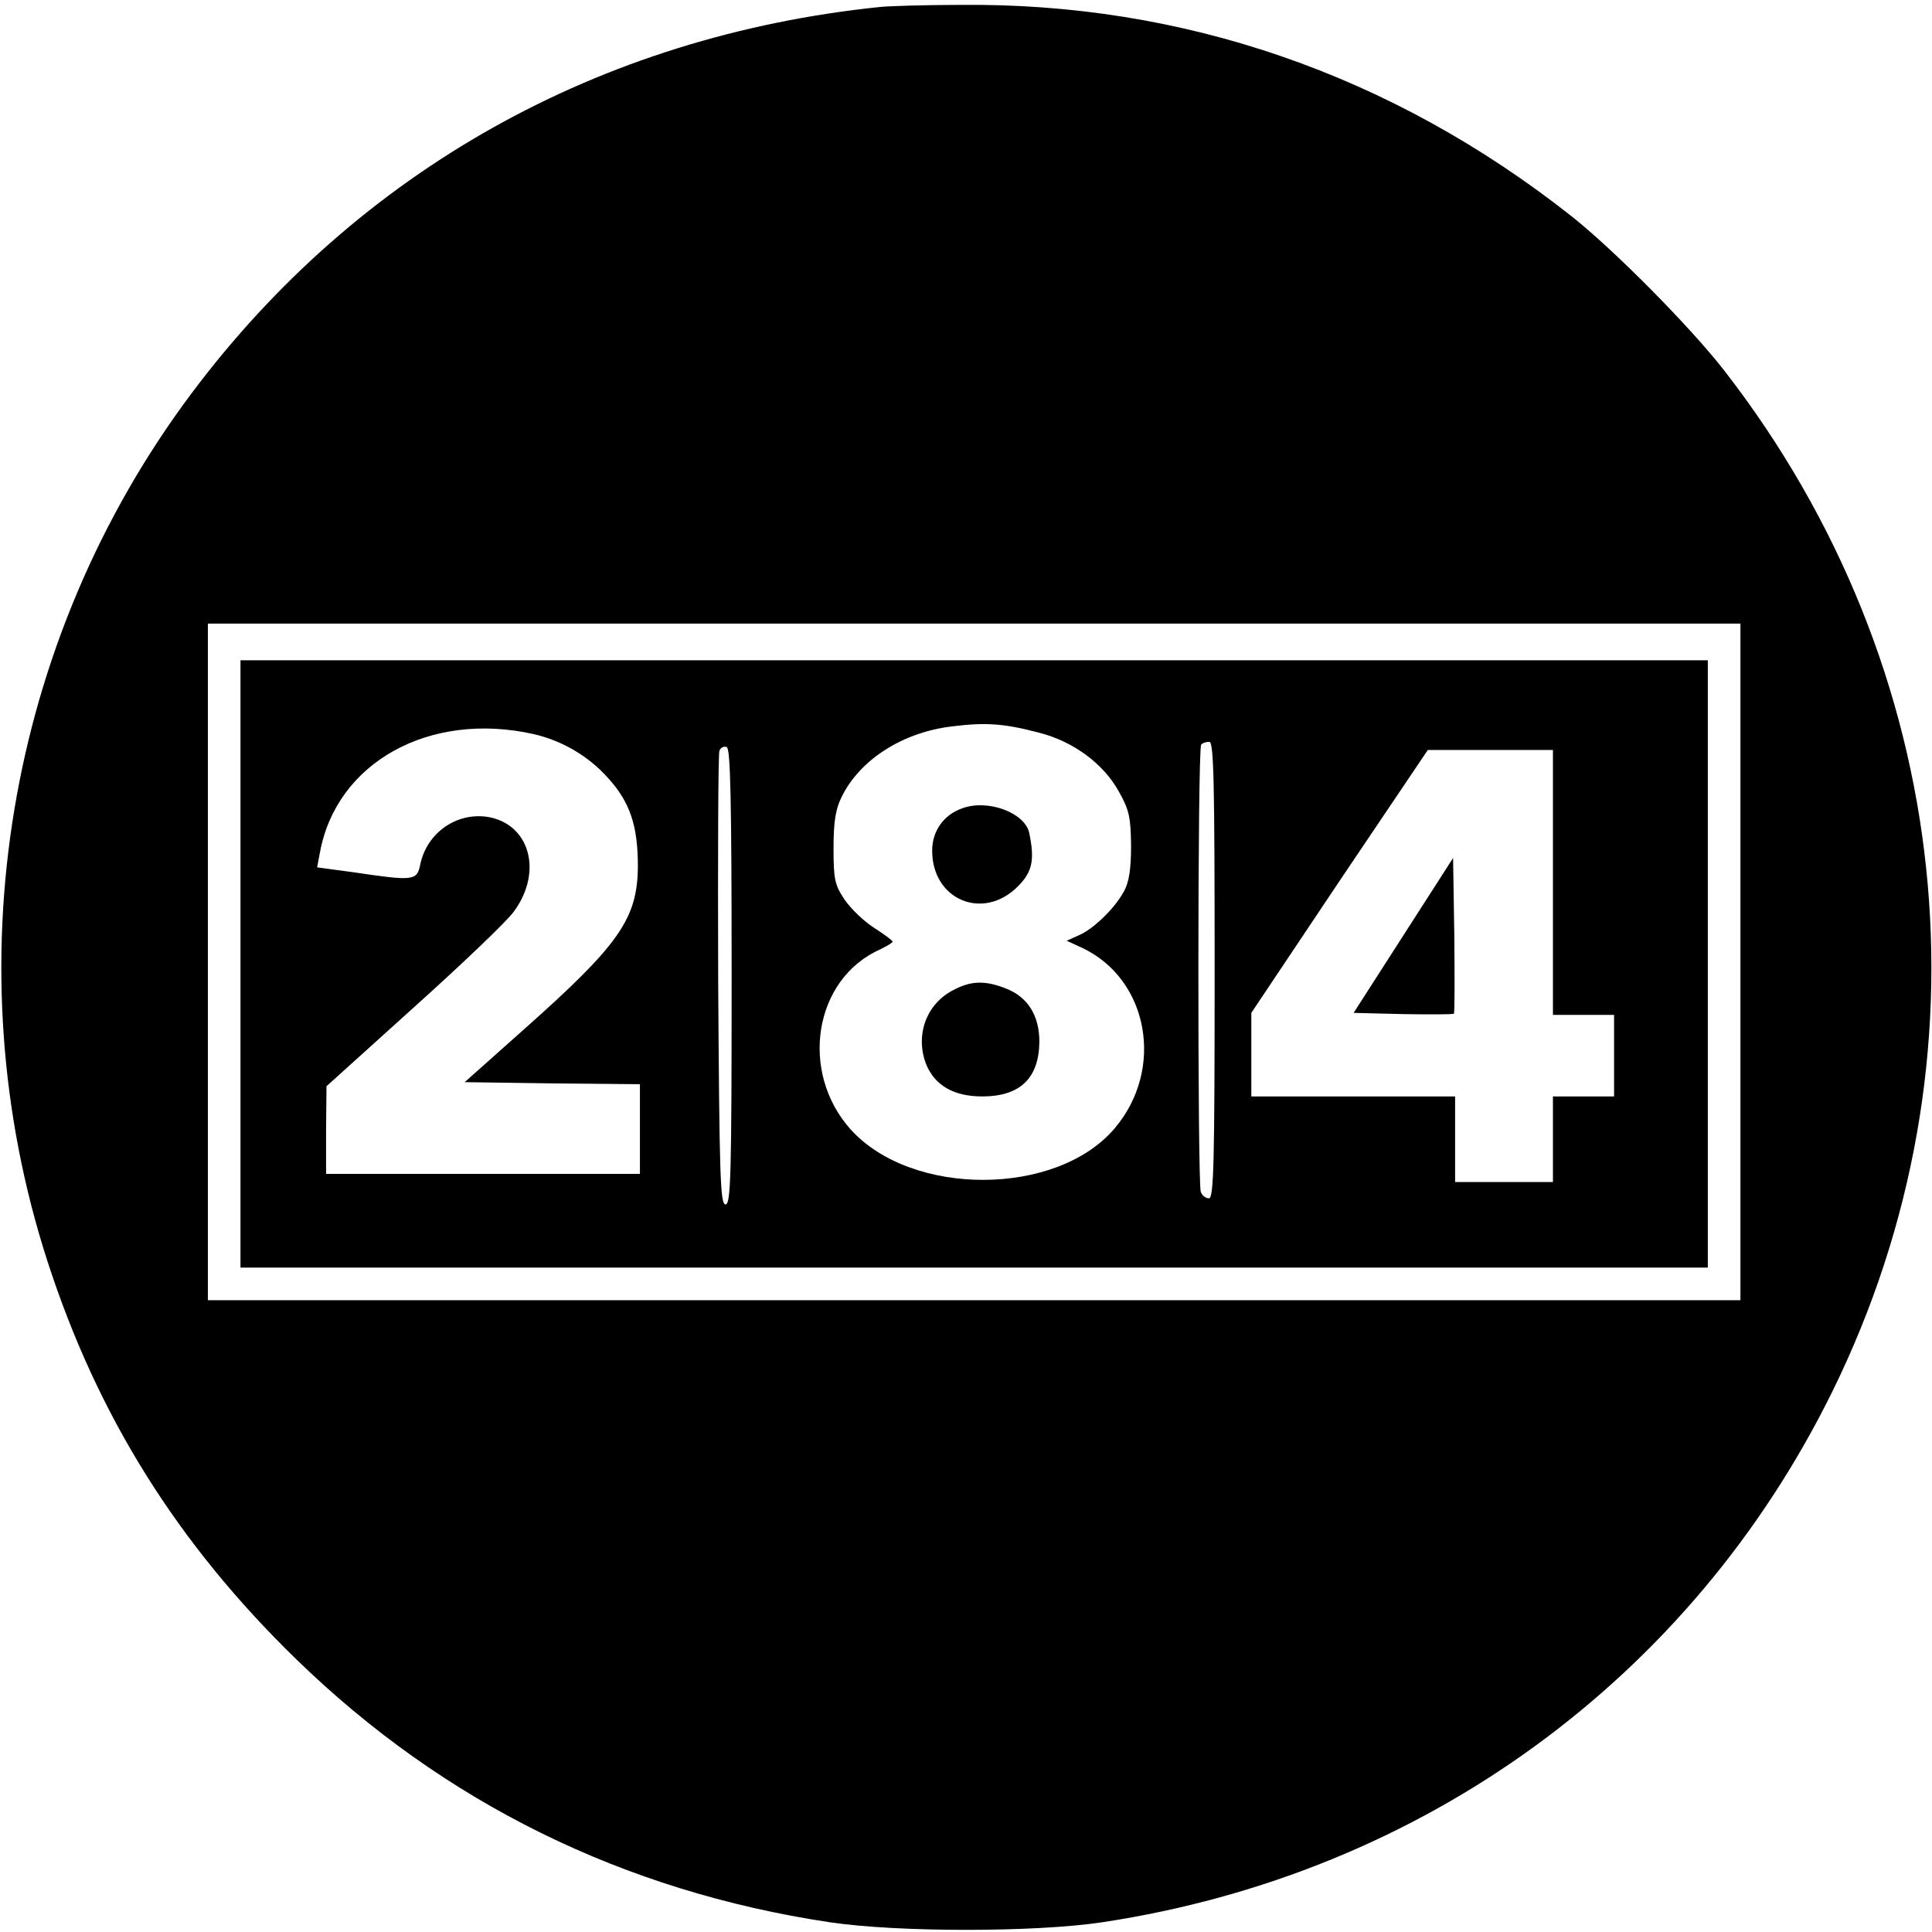 <?xml version="1.0" standalone="no"?>
<!DOCTYPE svg PUBLIC "-//W3C//DTD SVG 20010904//EN"
 "http://www.w3.org/TR/2001/REC-SVG-20010904/DTD/svg10.dtd">
<svg version="1.0" xmlns="http://www.w3.org/2000/svg"
 width="474pt" height="474pt" viewBox="0 0 474 474"
 preserveAspectRatio="xMidYMid meet">
<g transform="translate(0,474) scale(0.1,-0.1)"
fill="#000000" stroke="none">
<path d="M2160 4723 c-690 -71 -1282 -403 -1690 -948 -454 -606 -587 -1406
-354 -2128 123 -381 320 -695 611 -978 362 -352 803 -569 1308 -645 168 -25
504 -25 670 0 786 119 1443 597 1790 1301 402 816 301 1777 -264 2505 -83 107
-271 297 -376 380 -440 347 -952 524 -1500 518 -88 0 -176 -3 -195 -5z m2110
-2343 l0 -830 -1880 0 -1880 0 0 830 0 830 1880 0 1880 0 0 -830z"/>
<path d="M590 2375 l0 -745 1800 0 1800 0 0 745 0 745 -1800 0 -1800 0 0 -745z
m1957 568 c85 -21 160 -76 198 -145 26 -46 29 -64 30 -133 0 -57 -5 -89 -17
-111 -23 -43 -76 -94 -112 -109 l-29 -13 39 -18 c162 -77 202 -297 79 -442
-142 -168 -498 -169 -648 -3 -127 142 -90 370 73 442 16 8 30 16 30 19 -1 3
-21 18 -46 34 -25 16 -57 47 -72 69 -24 36 -27 50 -27 126 0 65 5 96 20 126
45 92 151 159 272 173 81 10 126 7 210 -15z m-1238 -4 c70 -16 135 -54 183
-108 54 -59 73 -118 73 -216 -1 -129 -45 -192 -279 -400 l-146 -130 215 -3
215 -2 0 -110 0 -110 -385 0 -385 0 0 108 1 107 216 195 c119 107 229 212 244
234 72 98 38 216 -66 232 -76 11 -148 -40 -164 -117 -8 -40 -16 -41 -164 -19
l-89 12 7 37 c41 221 269 347 524 290z m1671 -579 c0 -472 -2 -560 -14 -560
-8 0 -17 7 -20 16 -8 21 -8 1089 1 1097 3 4 12 7 20 7 11 0 13 -100 13 -560z
m-1185 -16 c0 -490 -2 -559 -15 -559 -13 0 -15 69 -18 550 -1 303 0 556 3 563
3 8 11 12 18 9 9 -3 12 -125 12 -563z m2015 231 l0 -325 75 0 75 0 0 -100 0
-100 -75 0 -75 0 0 -105 0 -105 -120 0 -120 0 0 105 0 105 -250 0 -250 0 0
103 0 102 216 323 217 322 154 0 153 0 0 -325z"/>
<path d="M2361 2757 c-46 -16 -74 -56 -74 -104 0 -121 125 -173 210 -88 36 36
42 65 28 132 -11 49 -101 83 -164 60z"/>
<path d="M2341 2312 c-69 -34 -97 -113 -68 -185 22 -51 68 -77 137 -77 93 0
139 45 140 134 0 64 -28 109 -80 130 -52 21 -87 20 -129 -2z"/>
<path d="M3443 2445 l-122 -190 121 -3 c66 -1 122 -1 125 1 2 2 2 89 1 193
l-3 189 -122 -190z"/>
</g>
</svg>
